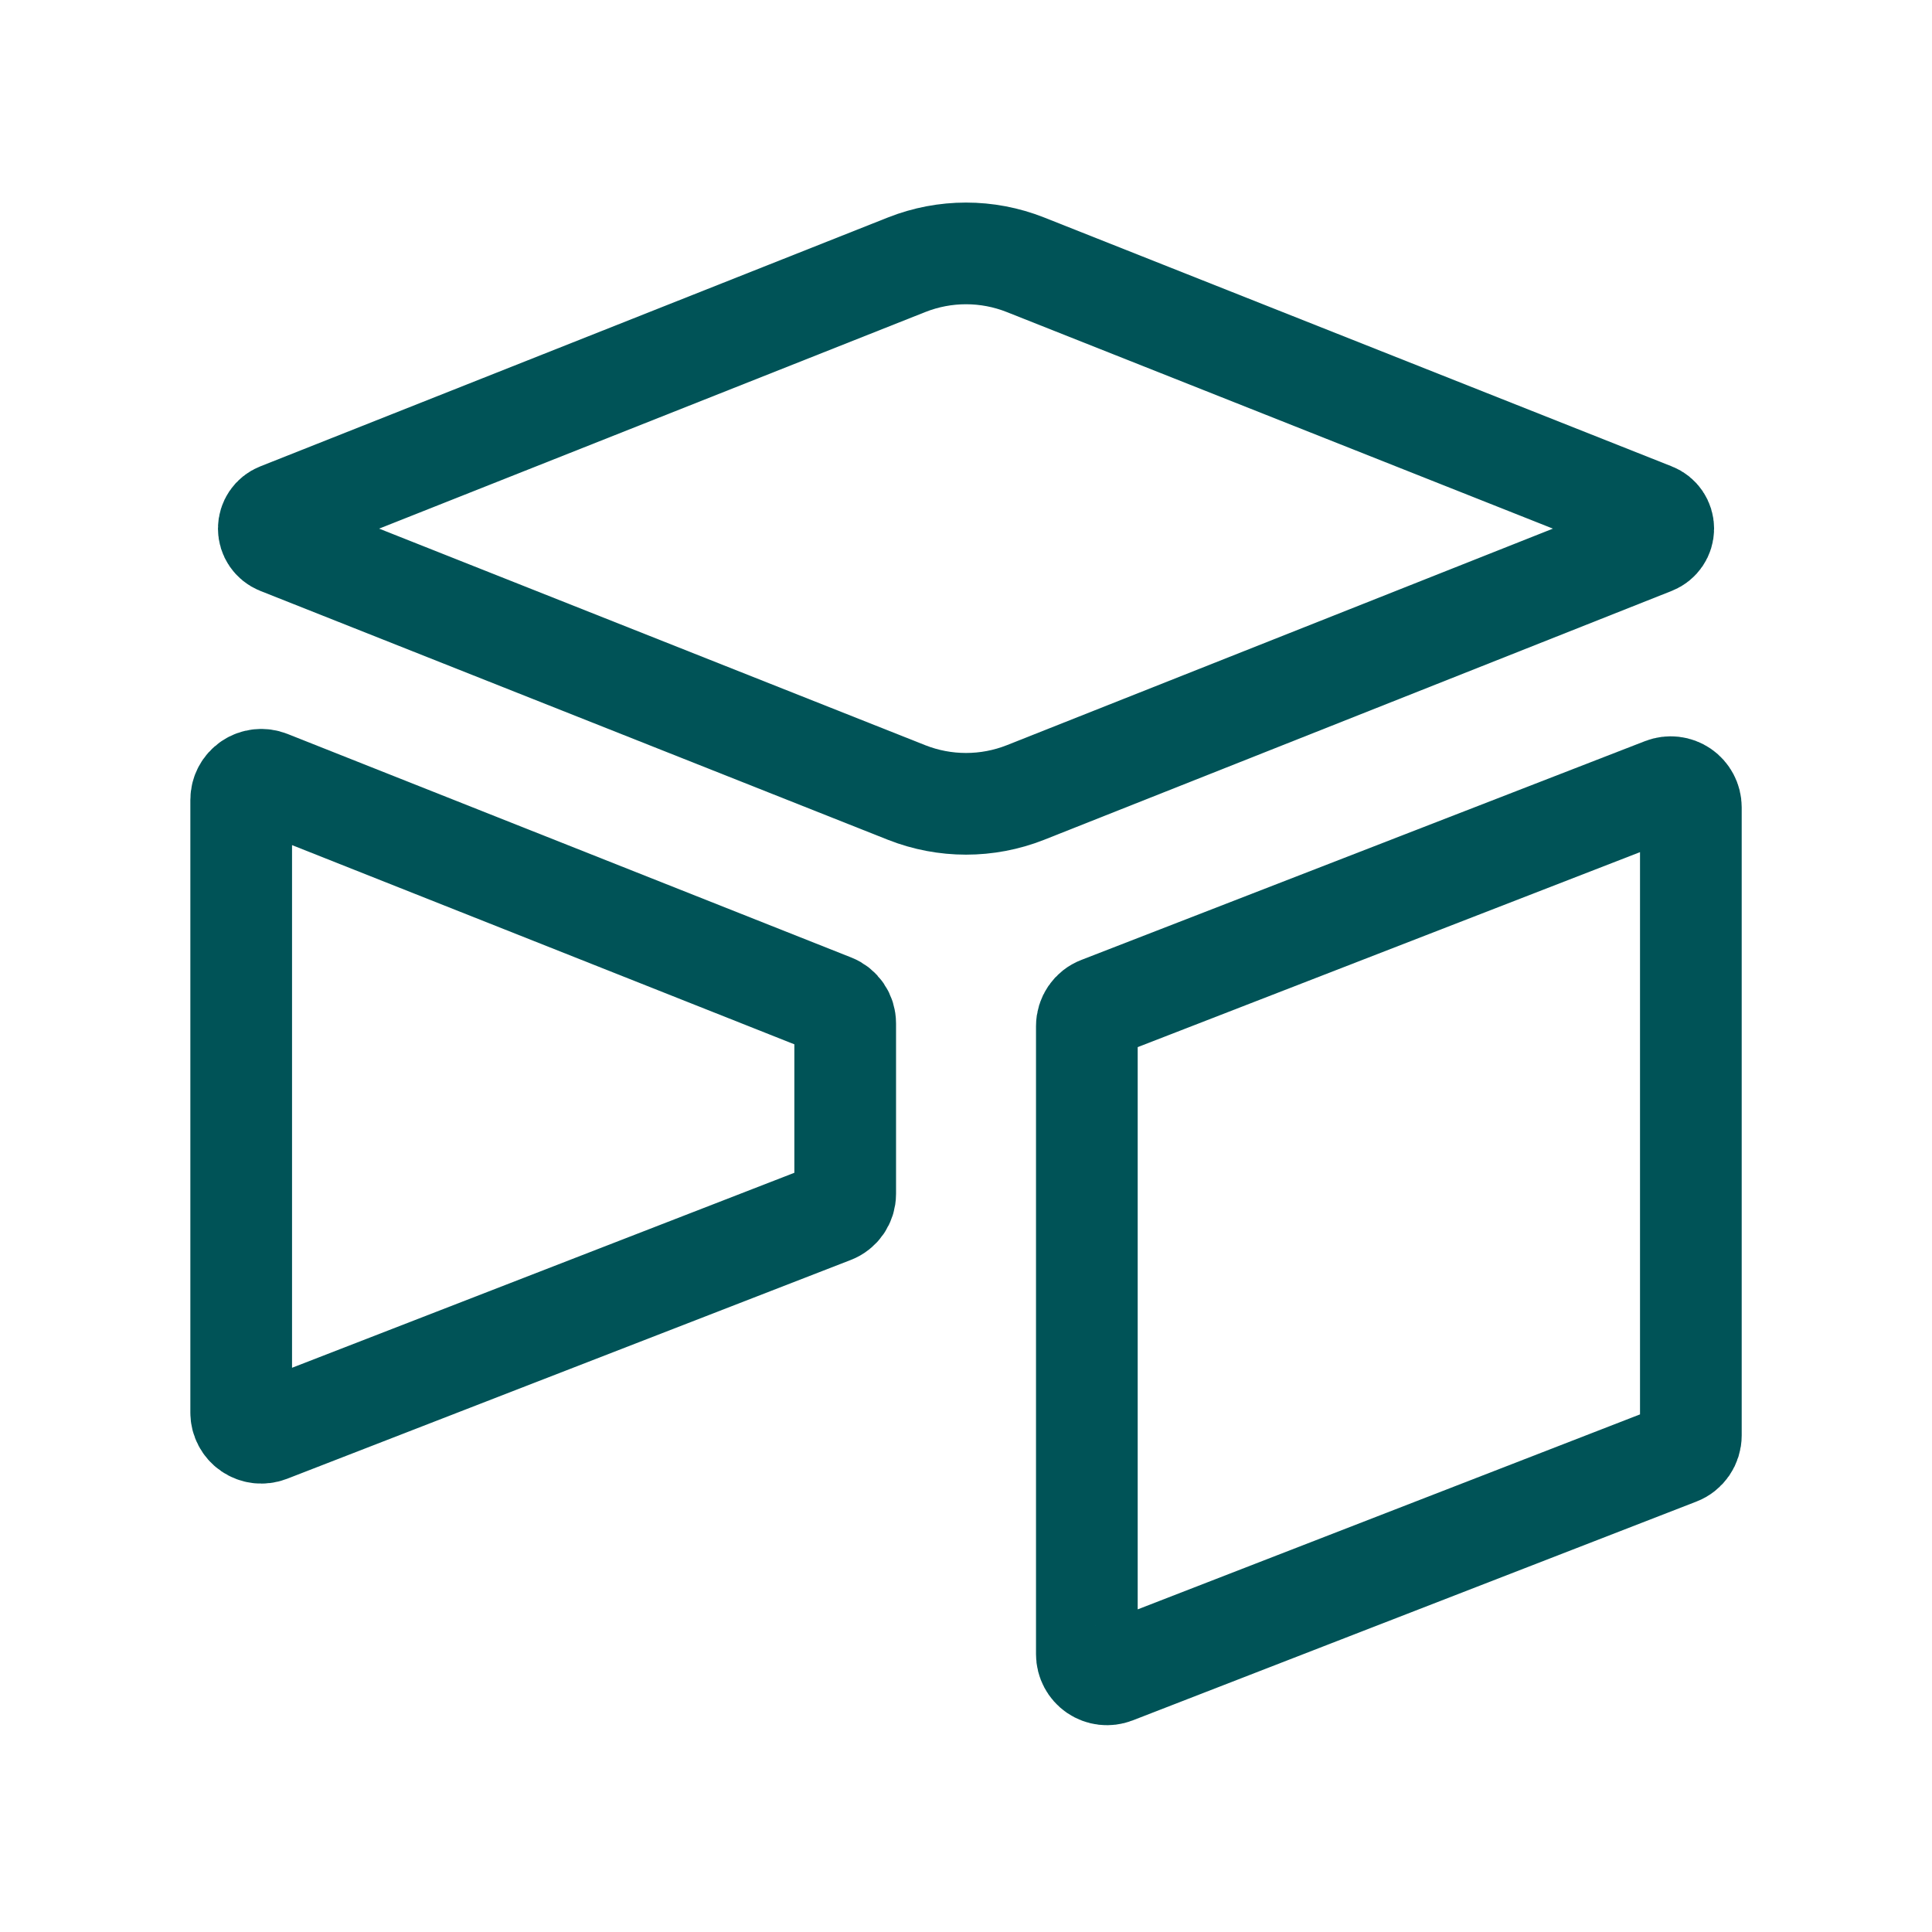 <?xml version="1.0" encoding="UTF-8"?>
<svg xmlns="http://www.w3.org/2000/svg" width="38" height="38" viewBox="0 0 38 38" fill="none">
  <path fill-rule="evenodd" clip-rule="evenodd" d="M5.487 10.103L17.833 5.207C18.583 4.91 19.418 4.91 20.168 5.207L32.514 10.103C32.635 10.15 32.714 10.267 32.714 10.397C32.714 10.527 32.635 10.644 32.514 10.692L20.168 15.588C19.418 15.884 18.583 15.884 17.833 15.588L5.487 10.692C5.367 10.644 5.287 10.527 5.287 10.397C5.287 10.267 5.367 10.15 5.487 10.103Z" stroke="#005357" stroke-width="2" stroke-linecap="round" stroke-linejoin="round"></path>
  <path fill-rule="evenodd" clip-rule="evenodd" d="M4.744 15.732L4.744 27.785C4.744 27.915 4.809 28.037 4.916 28.111C5.024 28.185 5.161 28.201 5.283 28.154L16.371 23.85C16.523 23.792 16.624 23.645 16.624 23.481V20.129C16.624 19.967 16.525 19.821 16.374 19.762L5.286 15.365C5.164 15.317 5.026 15.332 4.918 15.405C4.809 15.479 4.744 15.601 4.744 15.732Z" stroke="#005357" stroke-width="2" stroke-linecap="round" stroke-linejoin="round"></path>
  <path fill-rule="evenodd" clip-rule="evenodd" d="M21.377 32.537V20.182C21.377 20.018 21.477 19.871 21.63 19.813L32.718 15.509C32.84 15.462 32.977 15.478 33.085 15.552C33.192 15.626 33.257 15.748 33.257 15.878V28.233C33.257 28.397 33.156 28.544 33.004 28.602L21.916 32.906C21.794 32.953 21.657 32.937 21.549 32.863C21.442 32.789 21.377 32.667 21.377 32.537Z" stroke="#005357" stroke-width="2" stroke-linecap="round" stroke-linejoin="round"></path>
</svg>
